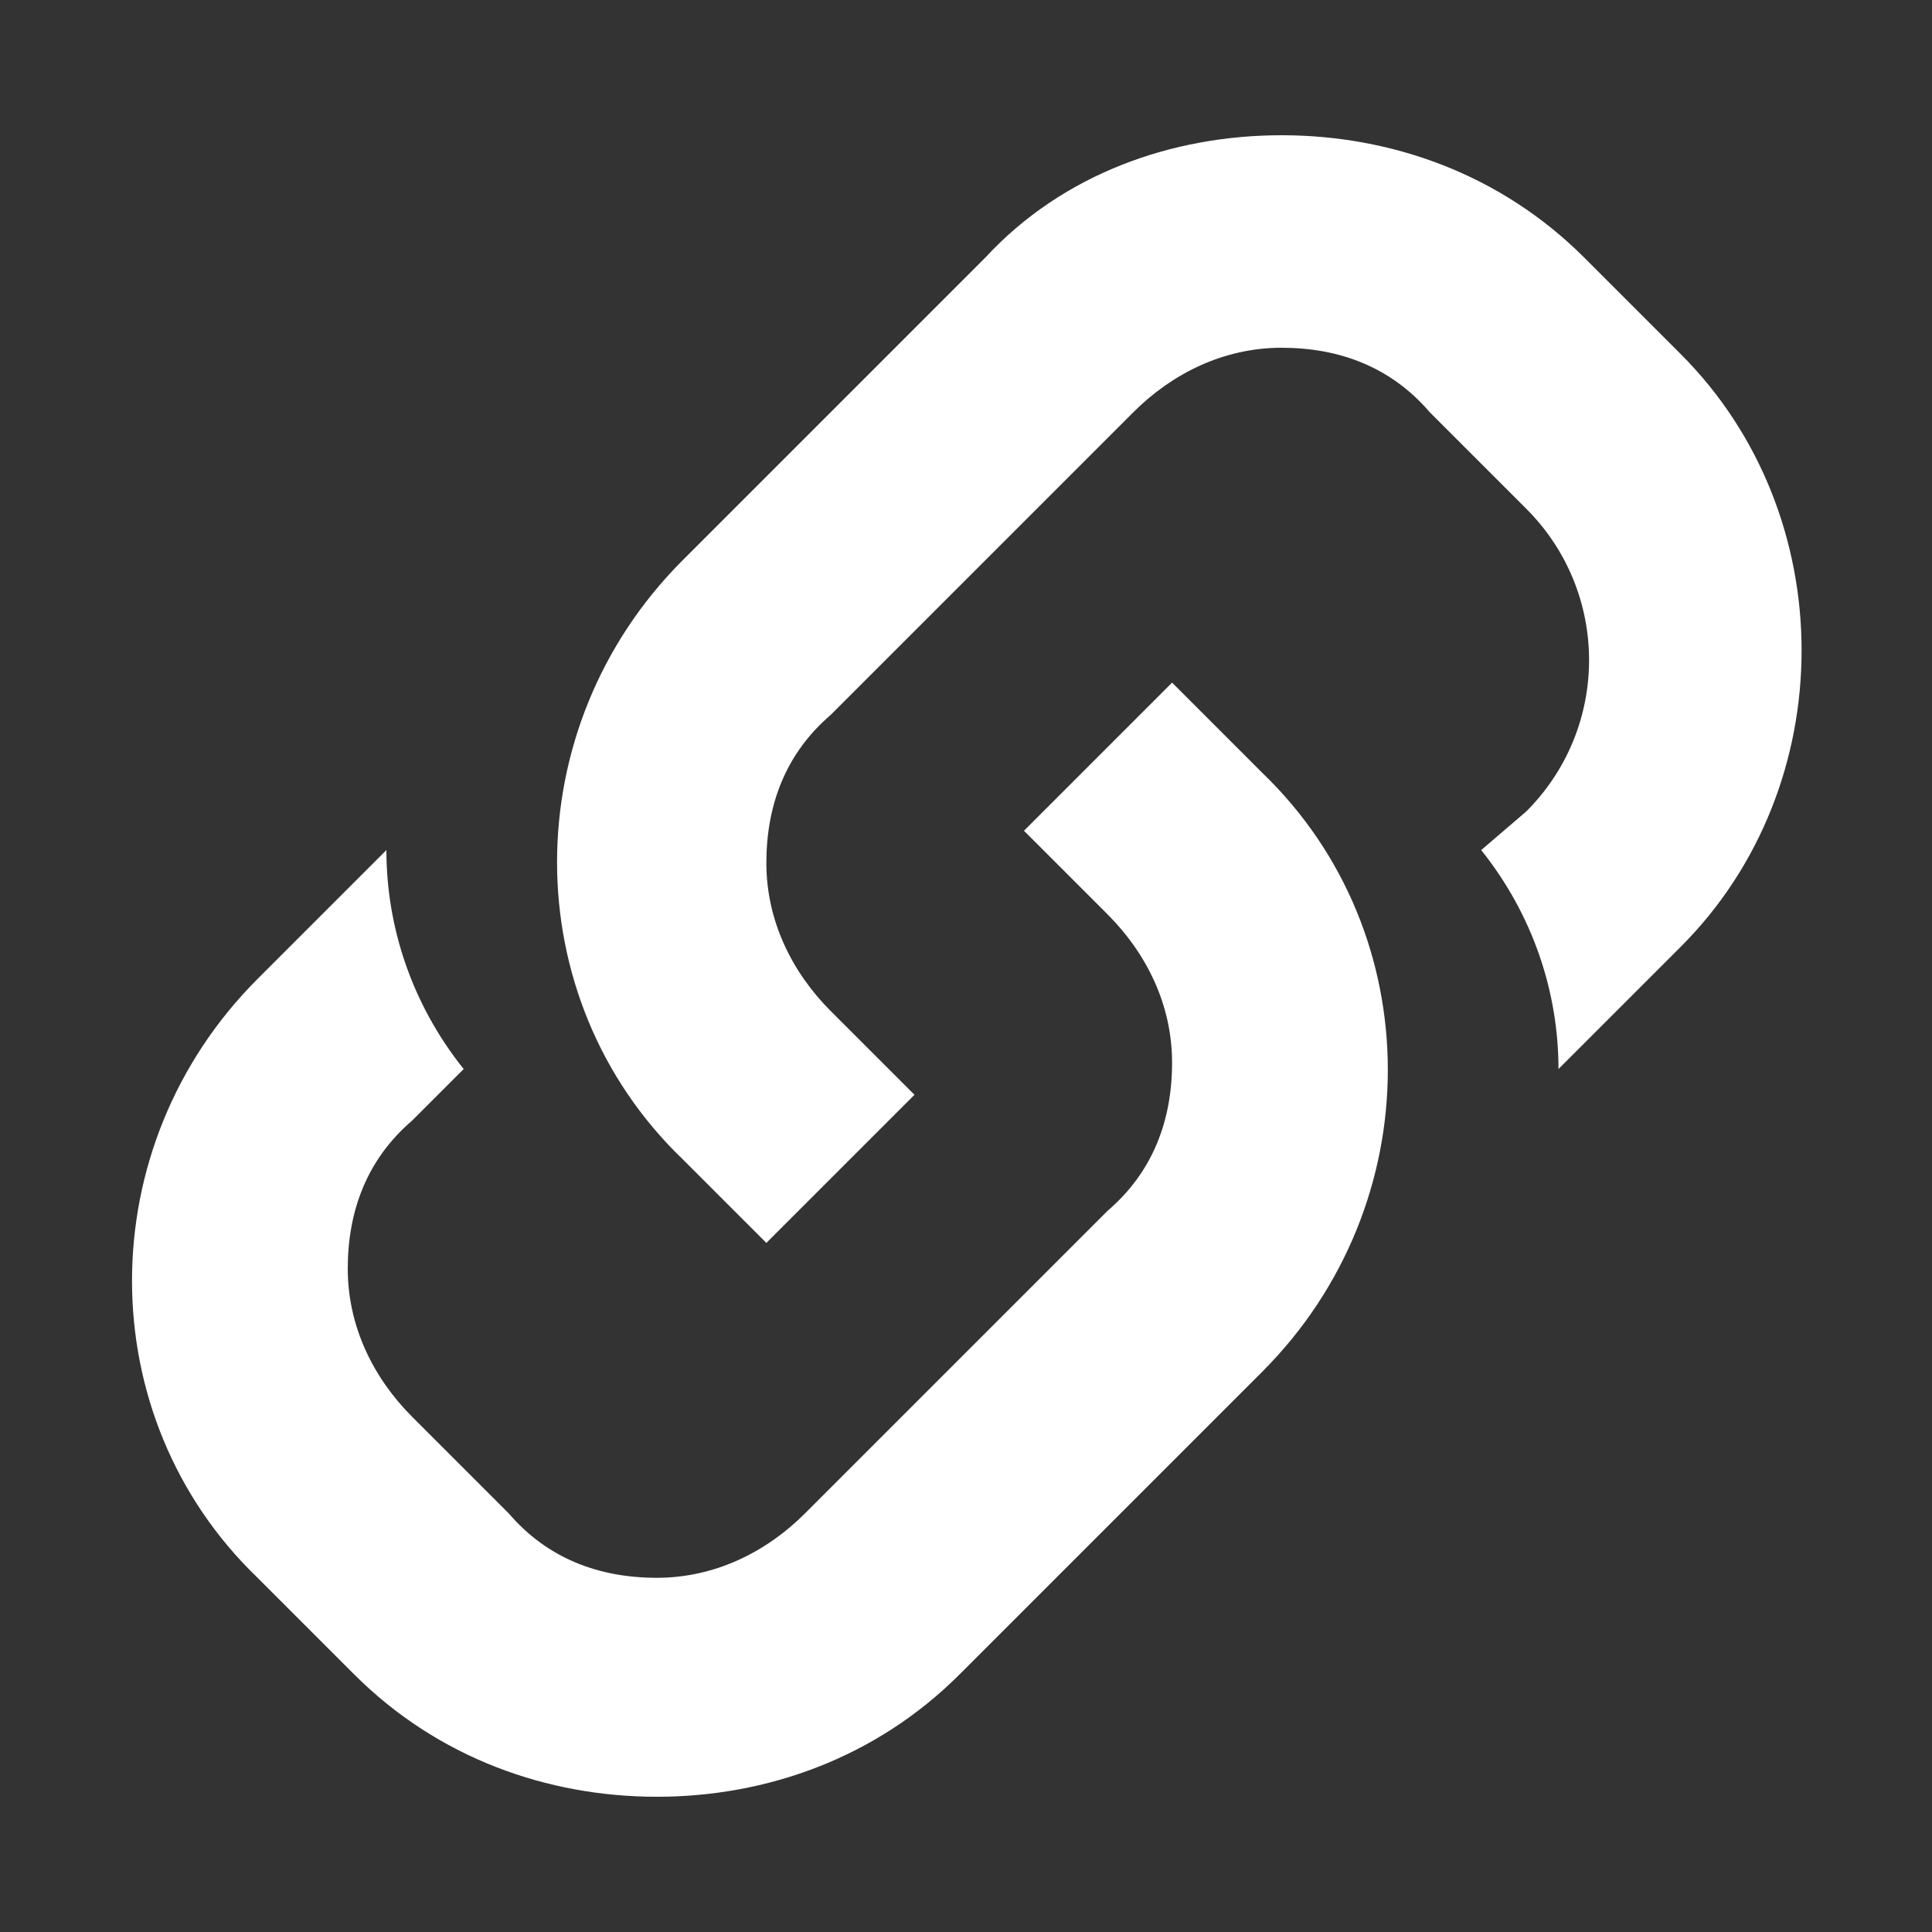 <?xml version="1.0" encoding="utf-8"?>
<!-- Generator: Adobe Illustrator 18.0.0, SVG Export Plug-In . SVG Version: 6.00 Build 0)  -->
<!DOCTYPE svg PUBLIC "-//W3C//DTD SVG 1.1//EN" "http://www.w3.org/Graphics/SVG/1.1/DTD/svg11.dtd">
<svg version="1.1" xmlns="http://www.w3.org/2000/svg" xmlns:xlink="http://www.w3.org/1999/xlink" x="0px" y="0px"
	 viewBox="0 0 30 30" enable-background="new 0 0 30 30" xml:space="preserve">
<rect x="0" y="0" width="30" height="30" fill="#333333" stroke="none"/>
<g id="Background_xA0_Image_1_">
</g>
<g id="Row_1_1_">
	<path fill="#FFFFFF" d="M26.1,5.5L24.6,4c-1.3-1.3-3-1.9-4.7-1.9S16.5,2.7,15.3,4l-4.7,4.7c-2.6,2.6-2.6,6.8,0,9.3l1.3,1.3l2.3-2.3
		l-1.3-1.3c-0.6-0.6-1-1.4-1-2.3s0.3-1.7,1-2.3l4.7-4.7c0.6-0.6,1.4-1,2.3-1s1.7,0.3,2.3,1l1.5,1.5c1.3,1.3,1.3,3.4,0,4.7L23,13.2
		c0.8,1,1.2,2.2,1.2,3.4l1.9-1.9C28.6,12.2,28.6,8,26.1,5.5z M18.2,10.6l-2.3,2.3l1.3,1.3c0.6,0.6,1,1.4,1,2.3c0,0.9-0.3,1.7-1,2.3
		l-4.7,4.7c-0.6,0.6-1.4,1-2.3,1c-0.9,0-1.7-0.3-2.3-1l-1.5-1.5c-0.6-0.6-1-1.4-1-2.3c0-0.9,0.3-1.7,1-2.3l0.8-0.8
		c-0.8-1-1.2-2.2-1.2-3.4L4,15.2c-2.6,2.6-2.6,6.8,0,9.3L5.5,26c1.3,1.3,3,1.9,4.7,1.9s3.4-0.6,4.7-1.9l4.7-4.7
		c2.6-2.6,2.6-6.8,0-9.3L18.2,10.6z"/>
</g>
</svg>

